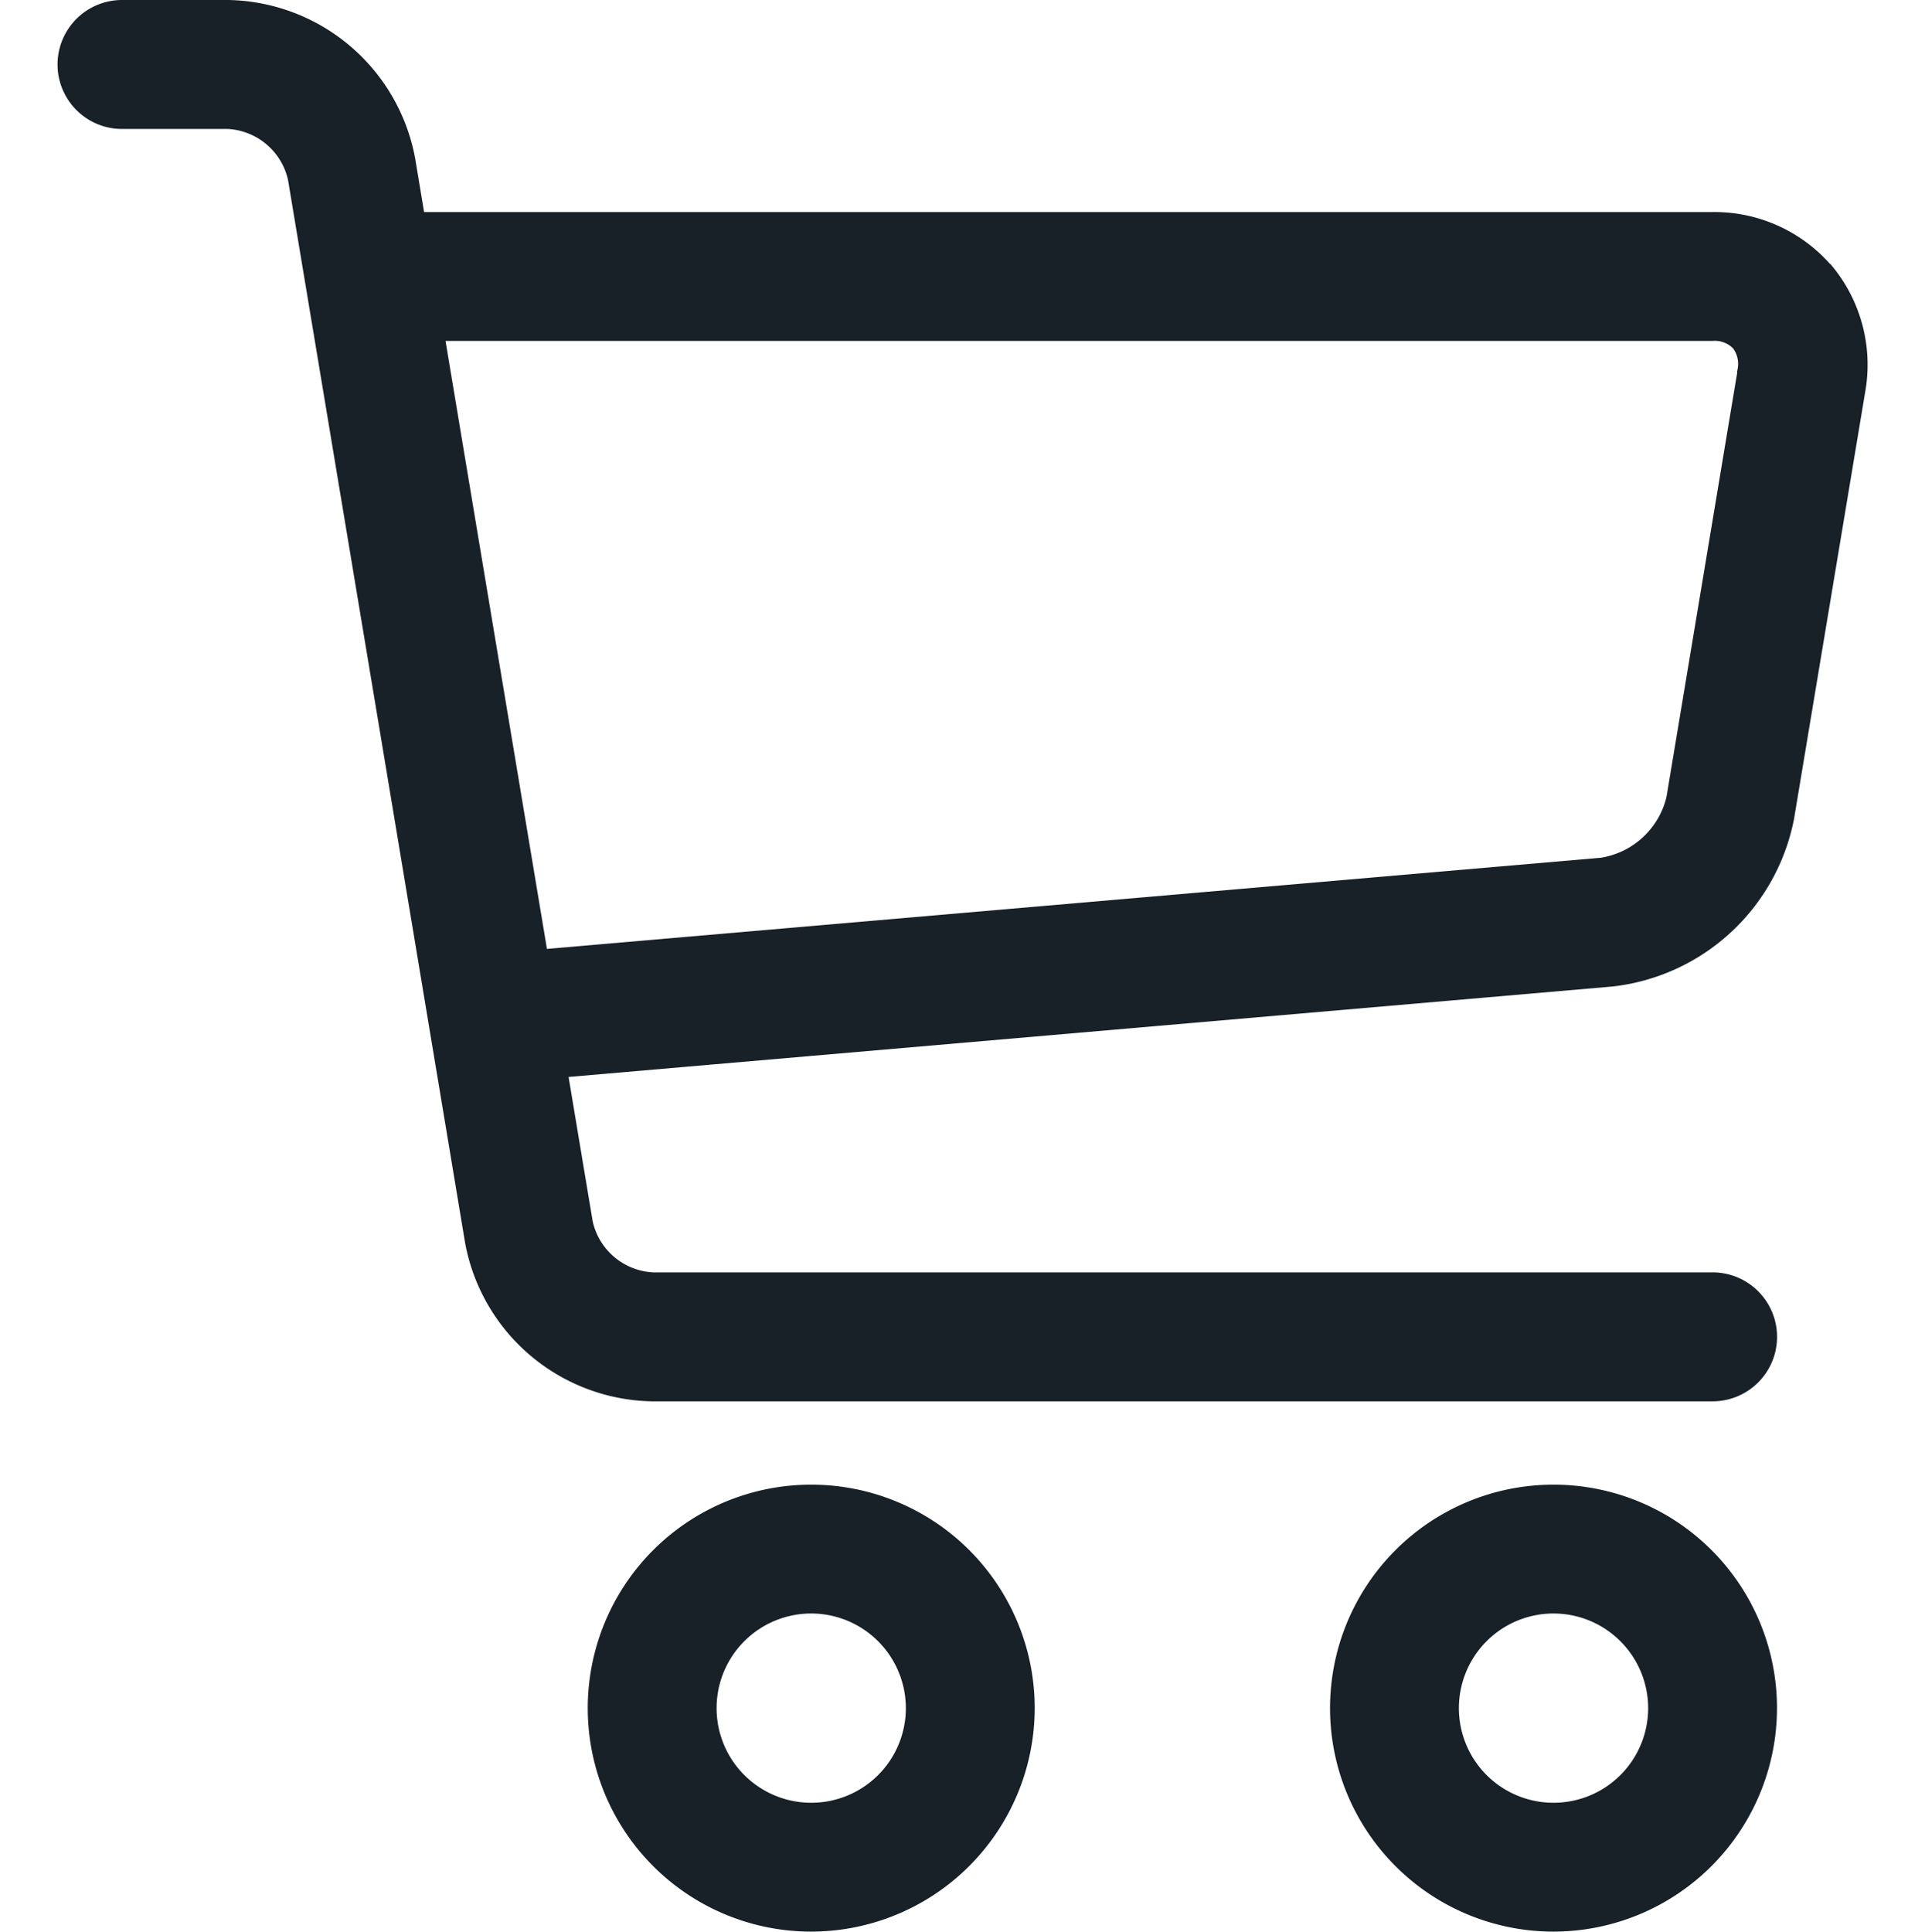 ﻿<svg class="cart-svg cart-notactive" xmlns="http://www.w3.org/2000/svg" width="18.816" height="18.88" viewBox="0 0 15.816 16.88">
    <defs>
        <style>
            .cart-disabled-a {
            fill: #182028;
            stroke: #182028;
            stroke-width: 0.2px;
            }
        </style>
    </defs>
    <g transform="translate(-611.987 -1128.9)">
        <path class="cart-disabled-a" d="M7.853,19.707a1.853,1.853,0,1,1,1.853-1.853A1.855,1.855,0,0,1,7.853,19.707Zm0-2.78a.927.927,0,1,0,.927.927A.928.928,0,0,0,7.853,16.927Z" transform="translate(610.72 1125.973)" />
        <path class="cart-disabled-a" d="M14.853,19.707a1.853,1.853,0,1,1,1.853-1.853A1.855,1.855,0,0,1,14.853,19.707Zm0-2.78a.927.927,0,1,0,.927.927A.928.928,0,0,0,14.853,16.927Z" transform="translate(610.207 1125.973)" />
        <path class="cart-disabled-a" d="M16.326,4.286a1.252,1.252,0,0,0-.963-.433H4.018L3.926,3.3A1.592,1.592,0,0,0,2.39,2H1.463a.463.463,0,1,0,0,.927H2.39a.671.671,0,0,1,.622.527L4.56,12.746a1.592,1.592,0,0,0,1.536,1.3h9.267a.463.463,0,0,0,0-.927H6.1a.671.671,0,0,1-.622-.527l-.229-1.371,9.234-.8a1.724,1.724,0,0,0,1.493-1.38l.622-3.732a1.255,1.255,0,0,0-.268-1.021Zm-.646.868-.622,3.732a.805.805,0,0,1-.659.609L5.093,10.3,4.172,4.779h11.19a.324.324,0,0,1,.256.1.329.329,0,0,1,.061.27Z" transform="translate(611.087 1127)" />
    </g>
</svg>